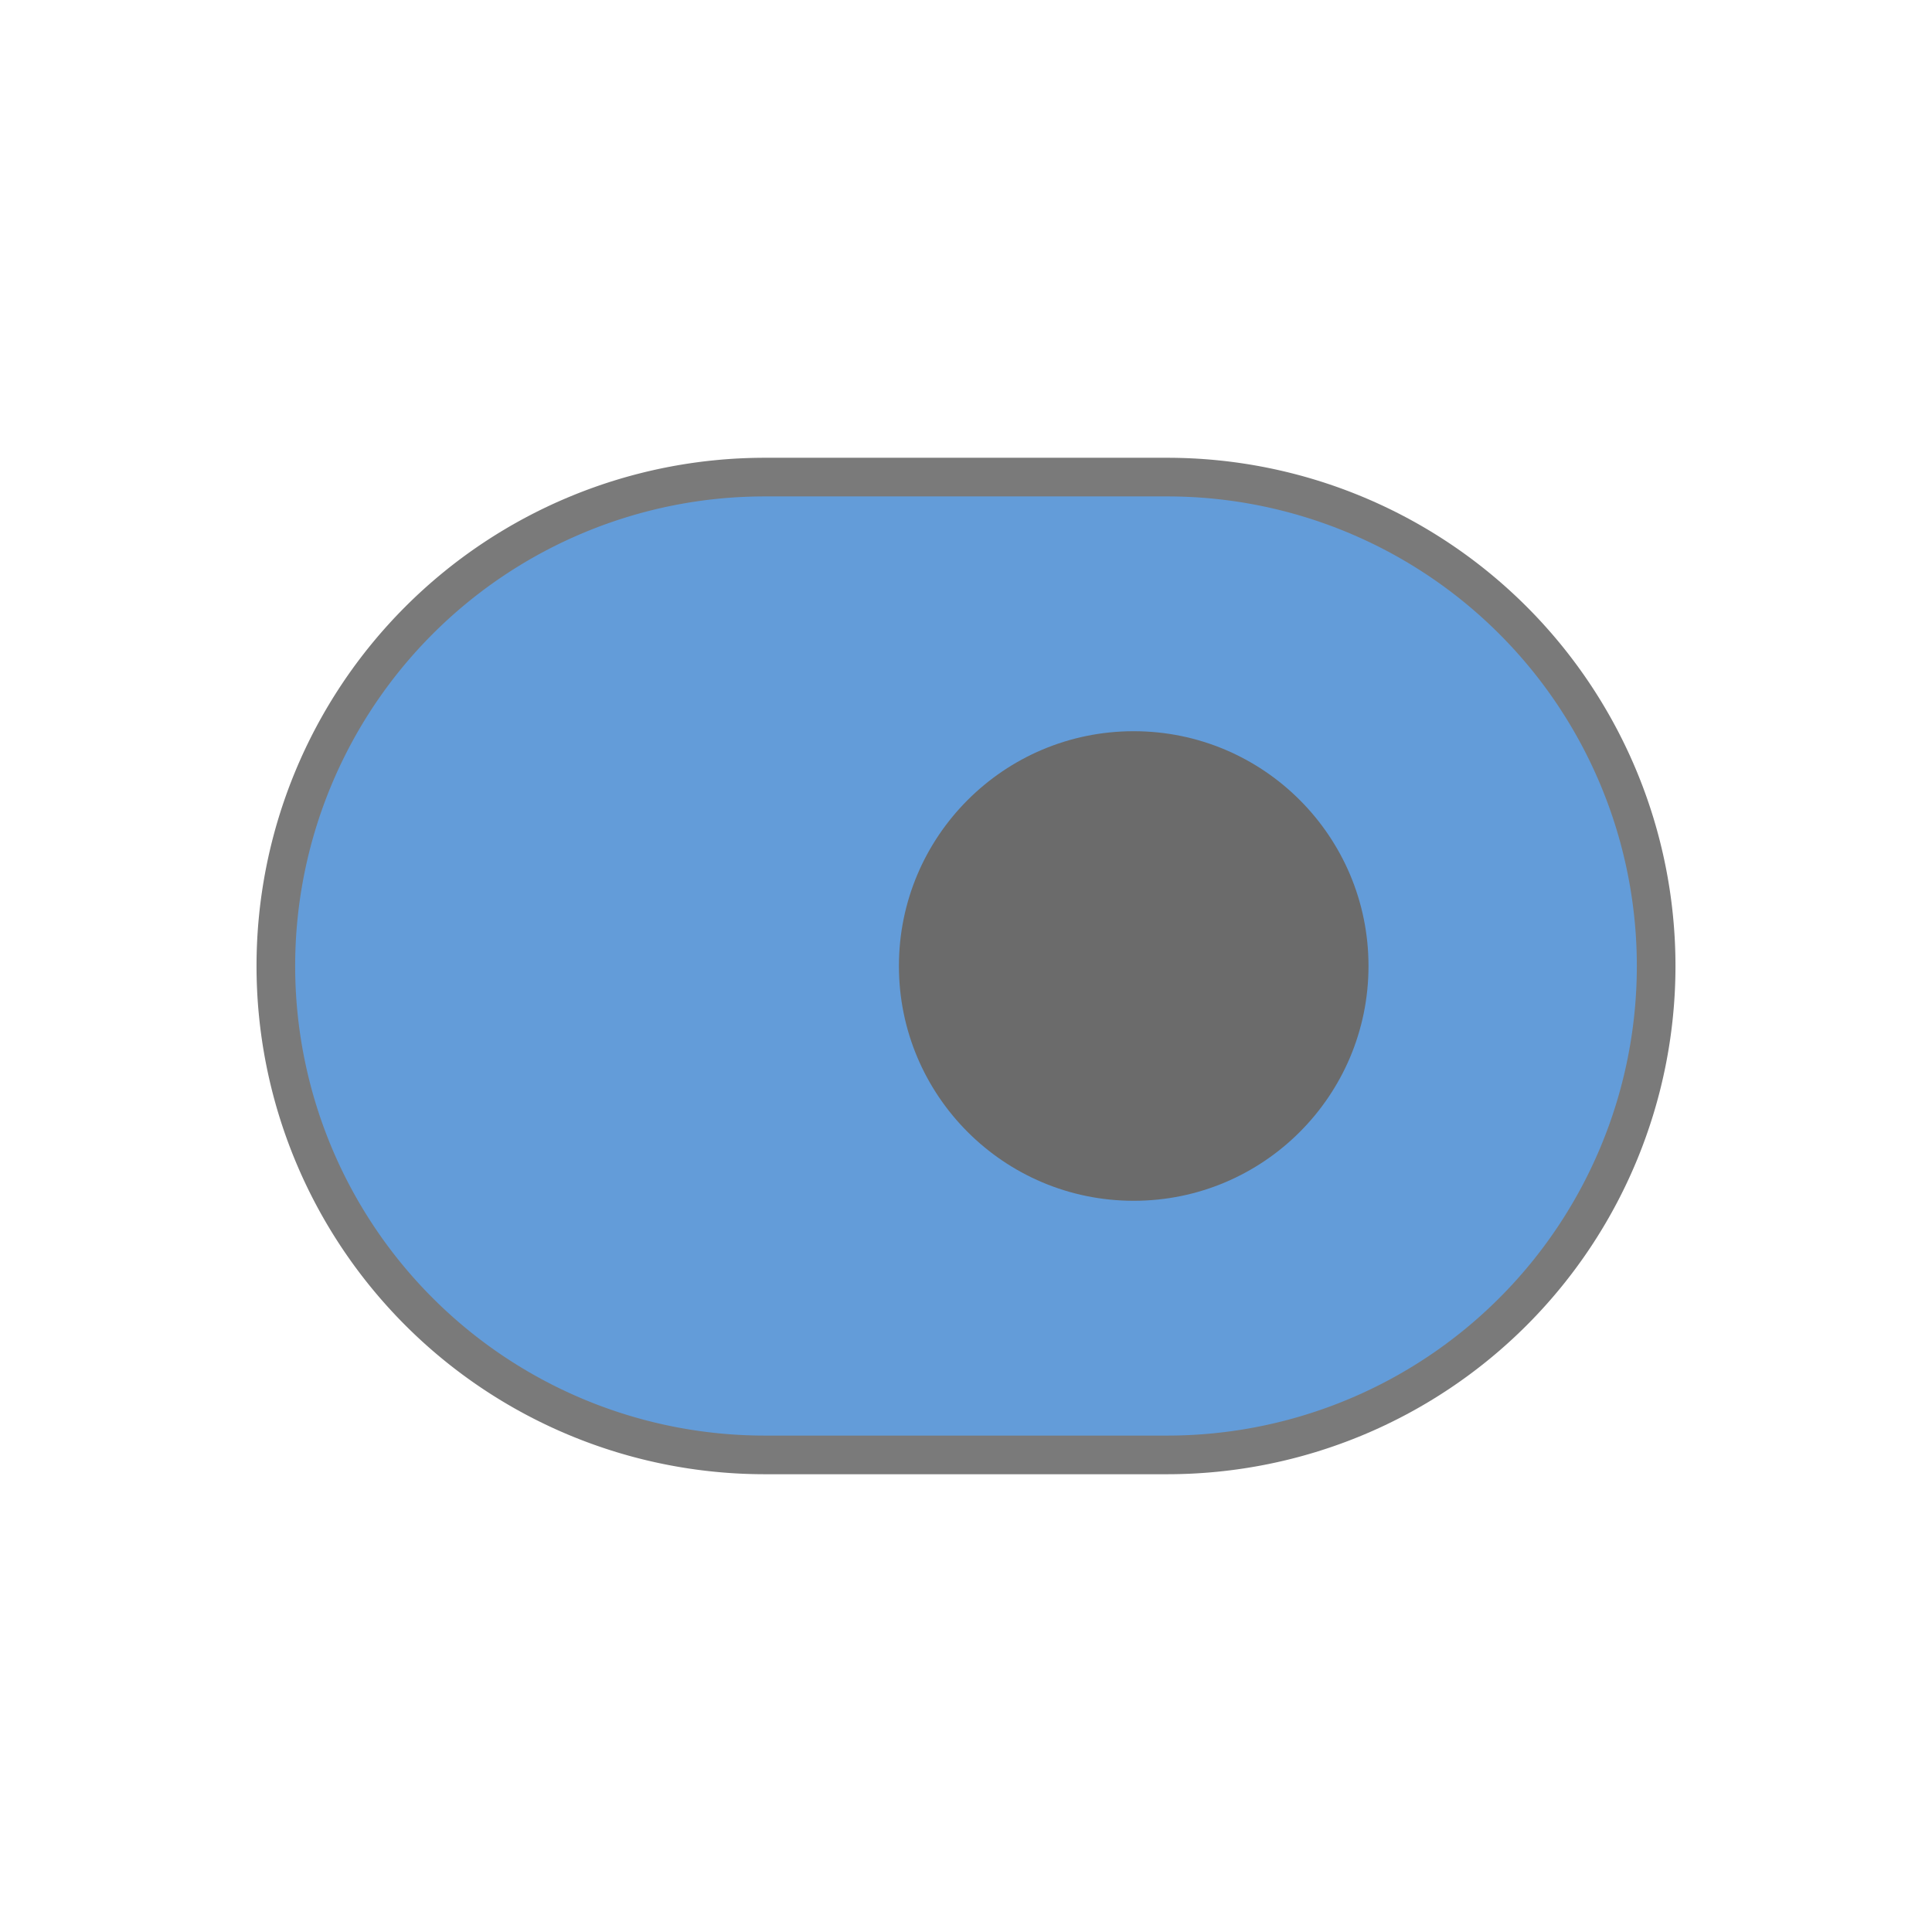 <!DOCTYPE svg PUBLIC "-//W3C//DTD SVG 1.1//EN" "http://www.w3.org/Graphics/SVG/1.1/DTD/svg11.dtd">
<!-- Uploaded to: SVG Repo, www.svgrepo.com, Transformed by: SVG Repo Mixer Tools -->
<svg fill="#000000" width="800px" height="800px" viewBox="-2.4 -2.4 28.80 28.80" id="switch-right" data-name="Flat Color" xmlns="http://www.w3.org/2000/svg" class="icon flat-color" transform="rotate(0)">
<g id="SVGRepo_bgCarrier" stroke-width="0"/>
<g id="SVGRepo_tracerCarrier" stroke-linecap="round" stroke-linejoin="round" stroke="#7a7a7a" stroke-width="1.152">
<path id="primary" d="M15,5H9A7,7,0,0,0,9,19h6A7,7,0,0,0,15,5Z" style="fill: #639cd9;"/>
<circle id="secondary" cx="14.5" cy="12" r="3.5" style="fill: #6b6b6b;"/>
</g>
<g id="SVGRepo_iconCarrier">
<path id="primary" d="M15,5H9A7,7,0,0,0,9,19h6A7,7,0,0,0,15,5Z" style="fill: #639cd9;"/>
<circle id="secondary" cx="14.5" cy="12" r="3.5" style="fill: #6b6b6b;"/>
</g>
</svg>